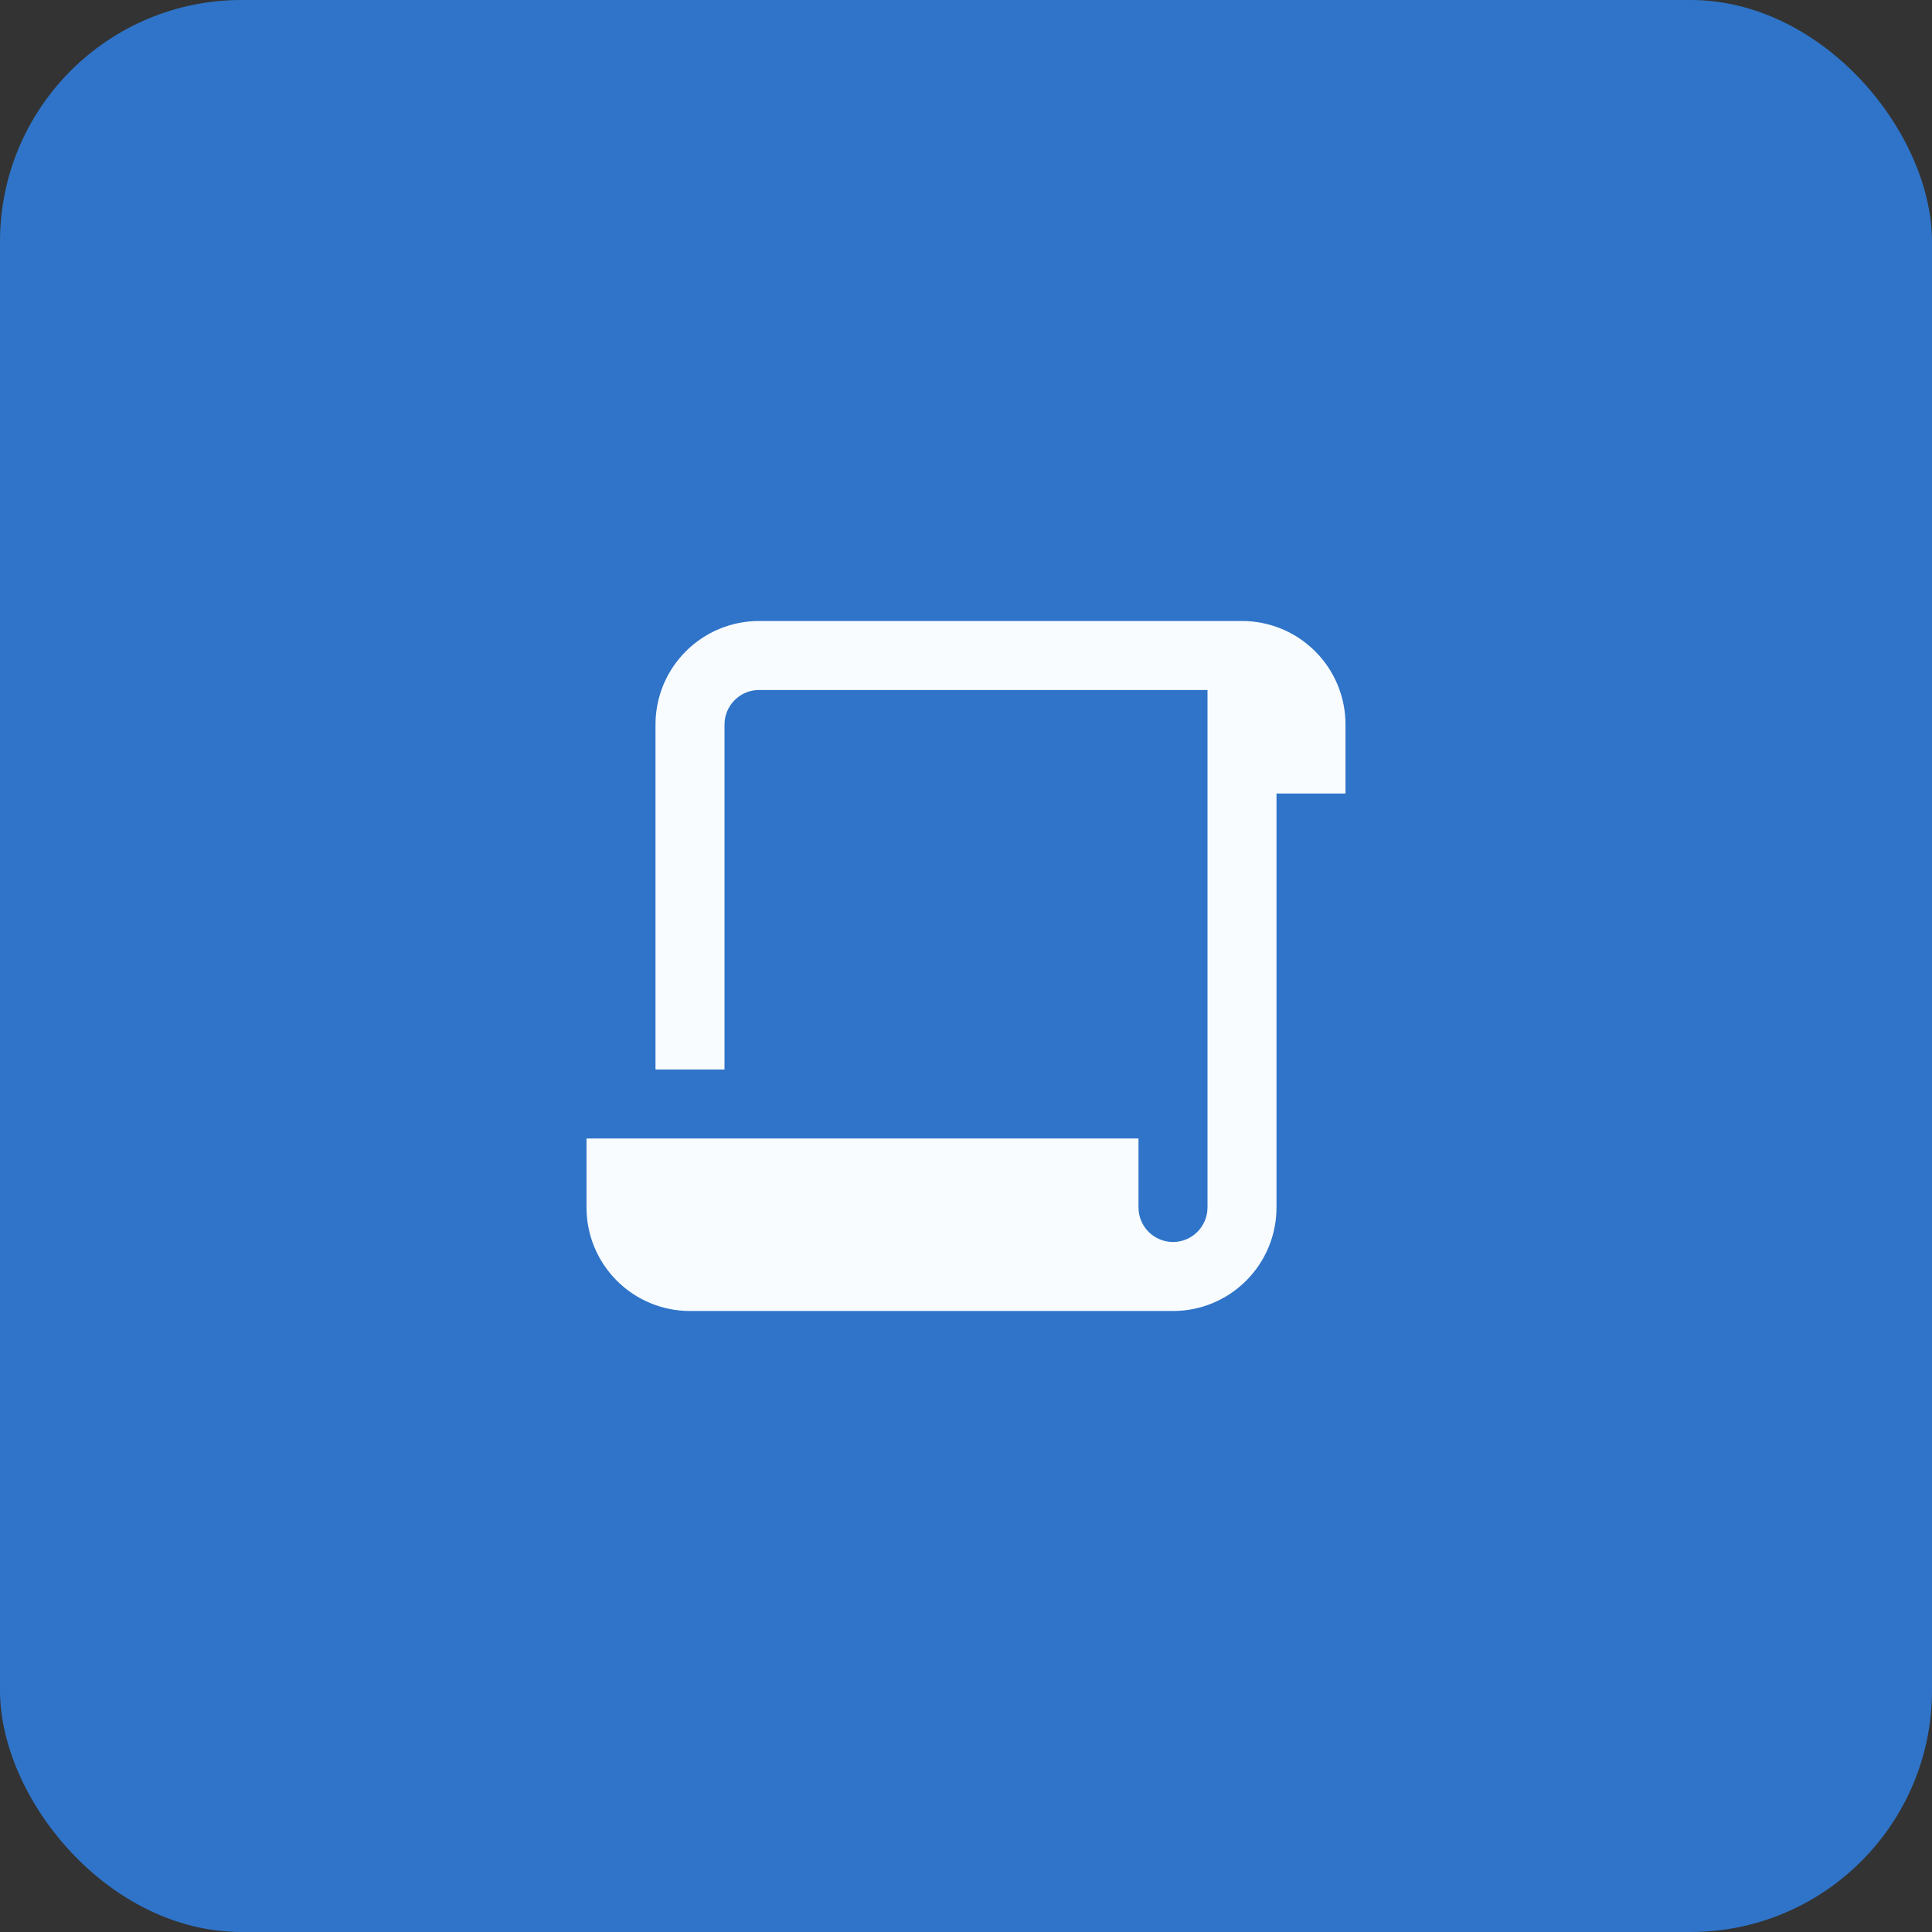 <svg width="56" height="56" viewBox="0 0 56 56" fill="none" xmlns="http://www.w3.org/2000/svg">
<rect x="0" y="0" width="56" height="56" fill="#333333" stroke="none"/>
<rect width="56" height="56" rx="7" fill="#2F74C8"/>
<path d="M36 18C36.796 18 37.559 18.316 38.121 18.879C38.684 19.441 39 20.204 39 21V23H37V35C37 35.796 36.684 36.559 36.121 37.121C35.559 37.684 34.796 38 34 38H20C19.204 38 18.441 37.684 17.879 37.121C17.316 36.559 17 35.796 17 35V33H33V35C33 35.245 33.09 35.481 33.253 35.664C33.416 35.847 33.64 35.964 33.883 35.993L34 36C34.245 36 34.481 35.91 34.664 35.747C34.847 35.584 34.964 35.36 34.993 35.117L35 35V20H22C21.755 20 21.519 20.09 21.336 20.253C21.153 20.416 21.036 20.64 21.007 20.883L21 21V31H19V21C19 20.204 19.316 19.441 19.879 18.879C20.441 18.316 21.204 18 22 18H36Z" fill="#F9FCFF"/>
</svg>
